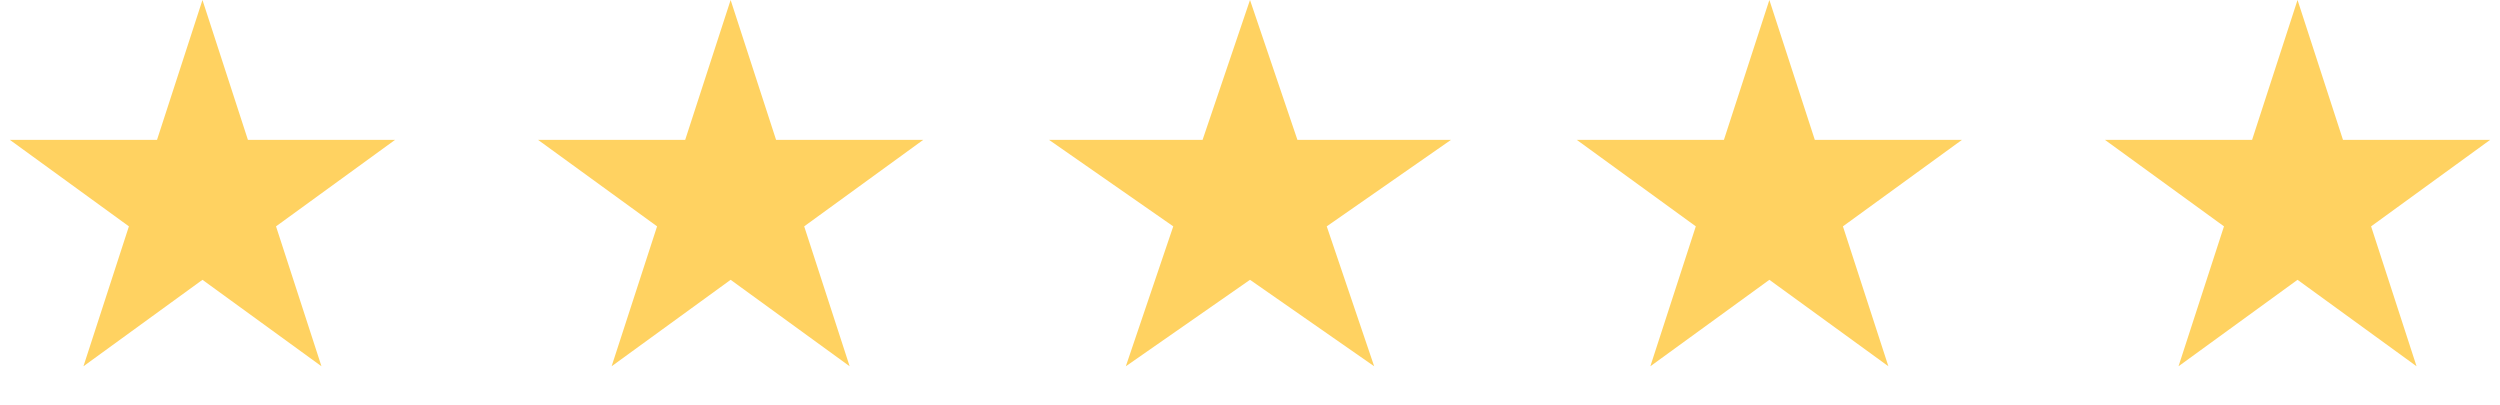 <svg xmlns="http://www.w3.org/2000/svg" fill="none" viewBox="0 0 142 23" height="23" width="142">
<g id="Group 145">
<path fill="#FFD261" d="M11.5 0L14.082 7.946H22.437L15.678 12.857L18.259 20.804L11.5 15.893L4.74 20.804L7.322 12.857L0.563 7.946H8.918L11.5 0Z" id="Star 6"></path>
<path fill="#FFD261" d="M41.5 0L44.082 7.946H52.437L45.678 12.857L48.26 20.804L41.5 15.893L34.74 20.804L37.322 12.857L30.563 7.946H38.918L41.5 0Z" id="Star 7"></path>
<path fill="#FFD261" d="M71 0L73.694 7.946H82.413L75.359 12.857L78.053 20.804L71 15.893L63.947 20.804L66.641 12.857L59.587 7.946H68.306L71 0Z" id="Star 8"></path>
<path fill="#FFD261" d="M100.5 0L103.082 7.946H111.437L104.678 12.857L107.26 20.804L100.5 15.893L93.74 20.804L96.322 12.857L89.563 7.946H97.918L100.5 0Z" id="Star 9"></path>
<path fill="#FFD261" d="M130.5 0L133.082 7.946H141.437L134.678 12.857L137.26 20.804L130.5 15.893L123.74 20.804L126.322 12.857L119.563 7.946H127.918L130.5 0Z" id="Star 10"></path>
</g>
</svg>
